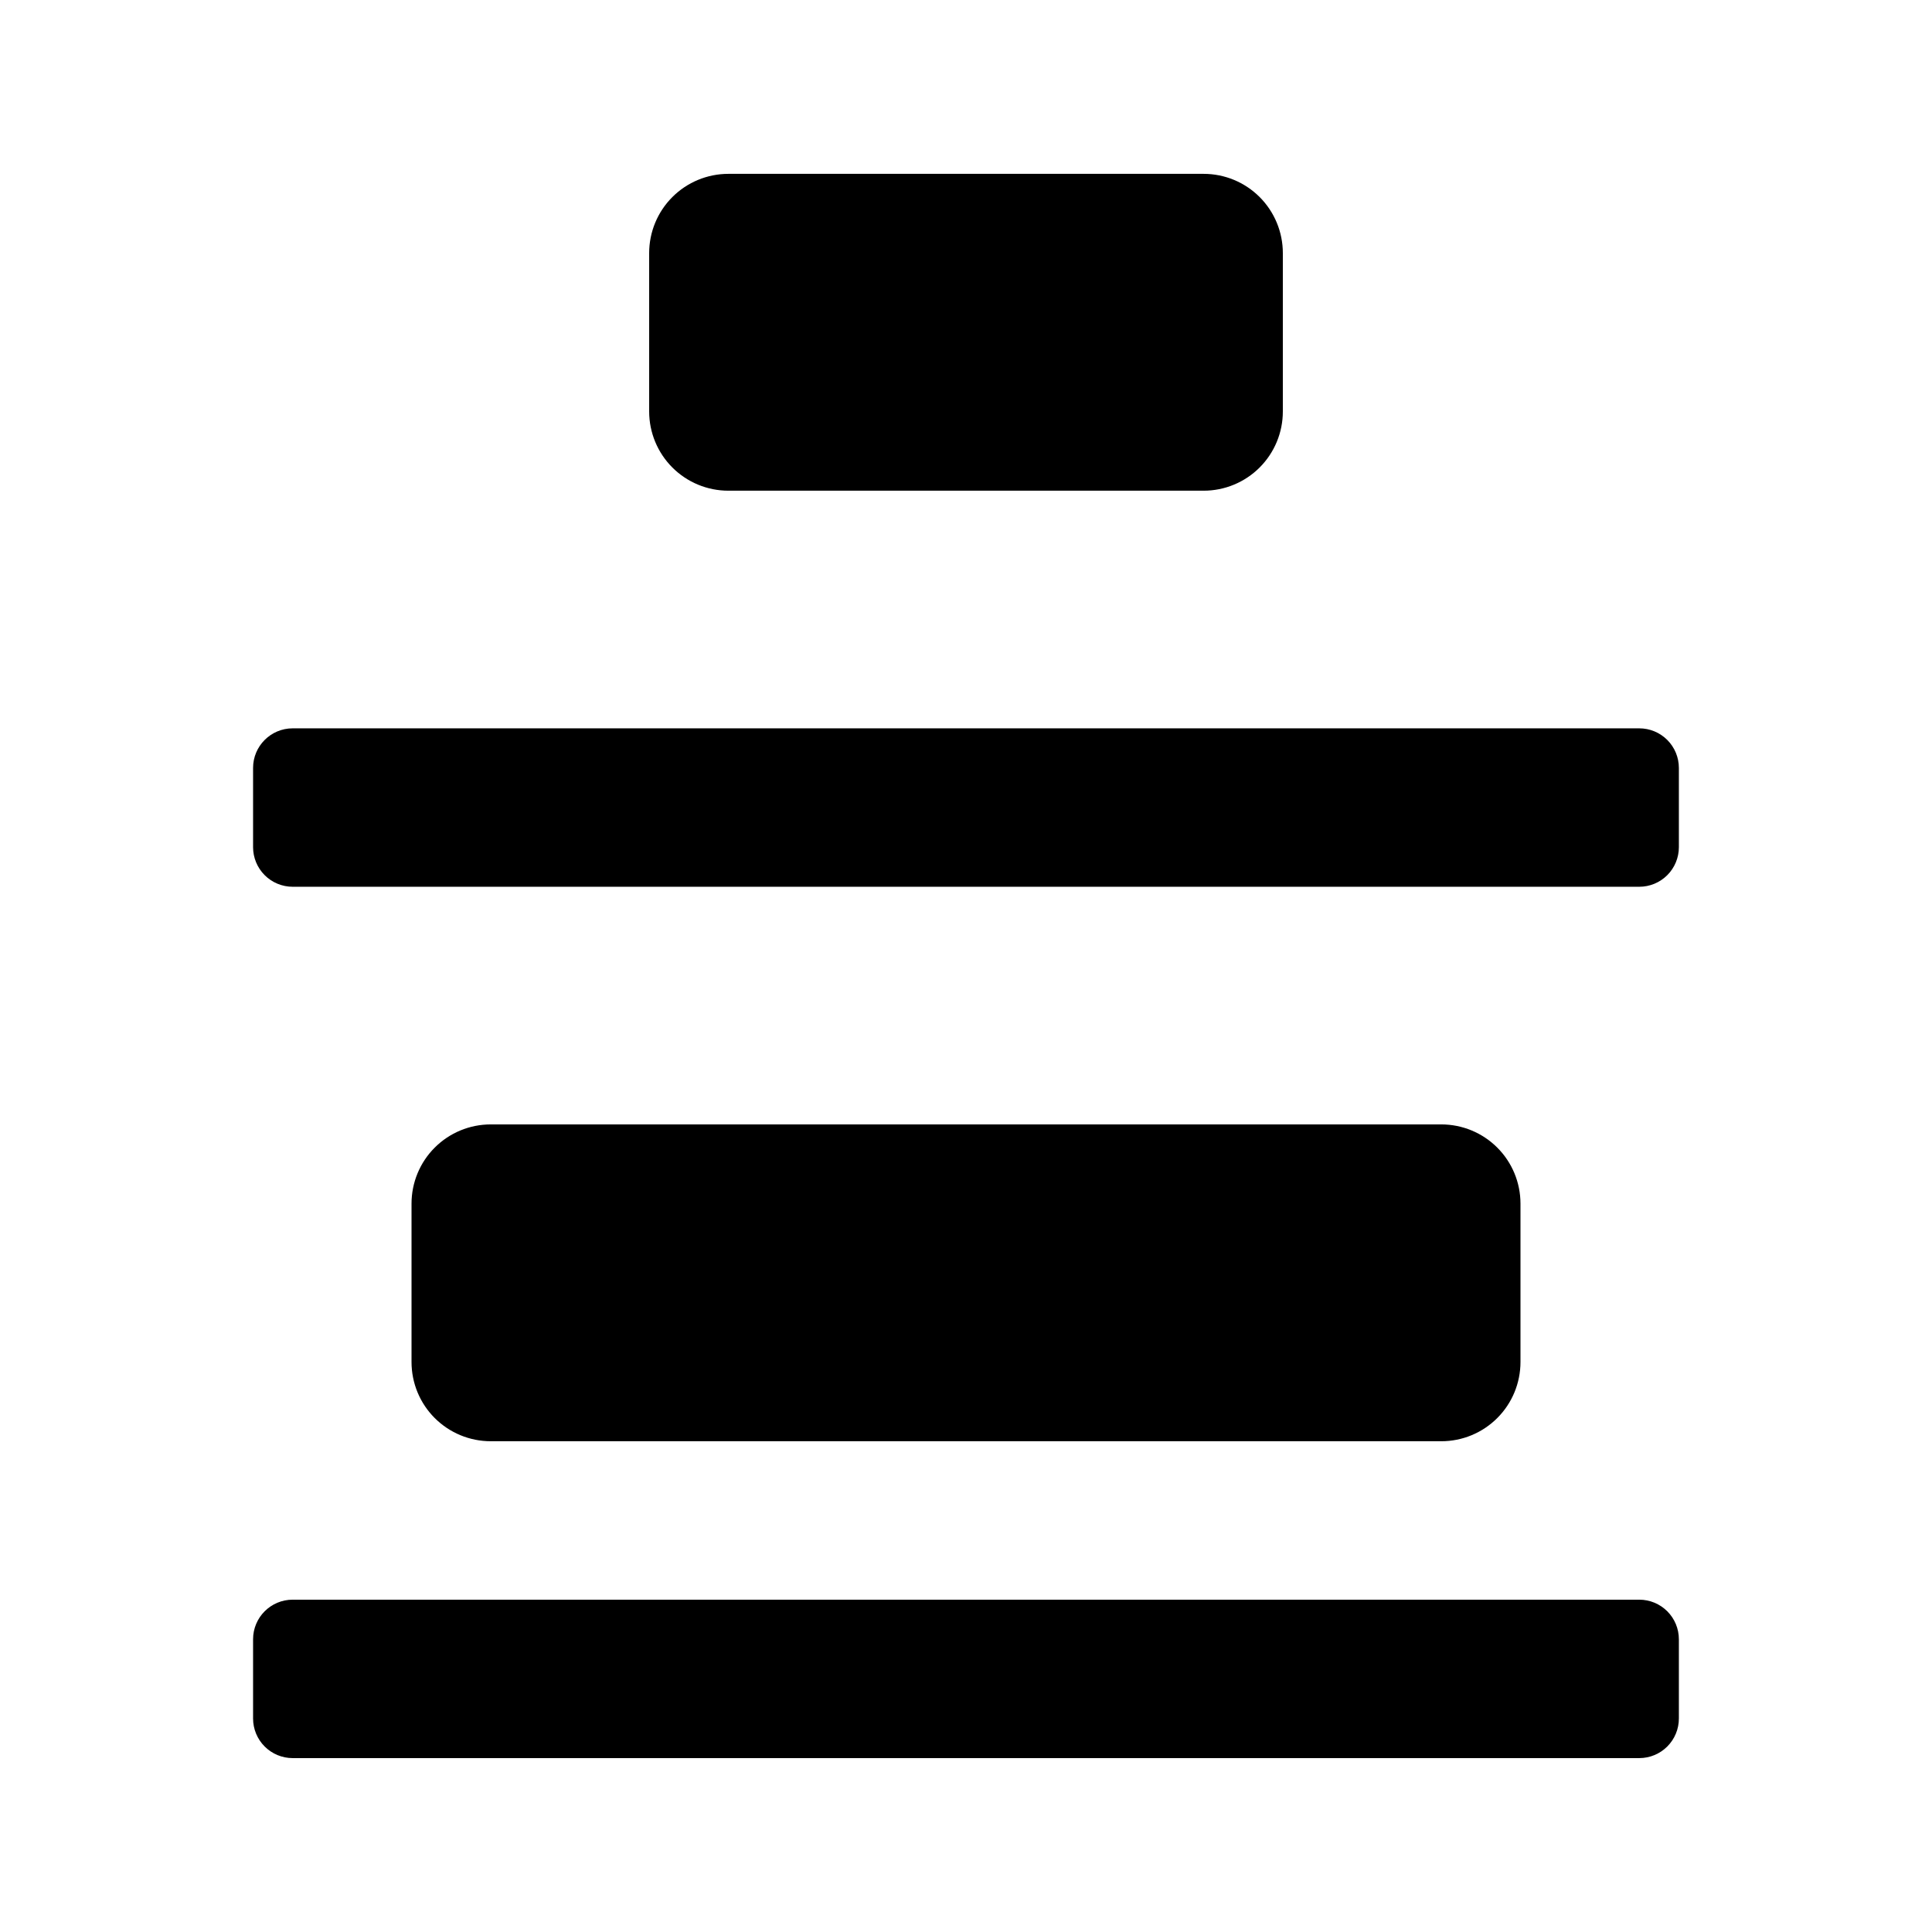 <?xml version="1.0" encoding="UTF-8"?>
<!-- Uploaded to: ICON Repo, www.svgrepo.com, Generator: ICON Repo Mixer Tools -->
<svg fill="#000000" width="800px" height="800px" version="1.1" viewBox="144 144 512 512" xmlns="http://www.w3.org/2000/svg">
 <path d="m525.95 441.98c5.57 0 10.91 2.211 14.844 6.148 3.938 3.934 6.148 9.273 6.148 14.844v41.984-0.004c0 5.57-2.211 10.91-6.148 14.844-3.934 3.938-9.273 6.148-14.844 6.148h-251.9c-5.566 0-10.906-2.211-14.844-6.148-3.938-3.934-6.148-9.273-6.148-14.844v-41.98c0-5.57 2.211-10.91 6.148-14.844 3.938-3.938 9.277-6.148 14.844-6.148zm-62.973-167.94c5.566 0 10.906-2.211 14.84-6.148 3.938-3.938 6.148-9.277 6.148-14.844v-41.984c0-5.566-2.211-10.906-6.148-14.844-3.934-3.938-9.273-6.148-14.84-6.148h-125.95c-5.57 0-10.906 2.211-14.844 6.148s-6.148 9.277-6.148 14.844v41.984c0 5.566 2.211 10.906 6.148 14.844s9.273 6.148 14.844 6.148zm-251.91 325.38c0 2.785 1.105 5.453 3.074 7.422s4.637 3.074 7.422 3.074h356.86c2.785 0 5.453-1.105 7.422-3.074s3.074-4.637 3.074-7.422v-20.992c0-2.781-1.105-5.453-3.074-7.422s-4.637-3.074-7.422-3.074h-356.86c-5.797 0-10.496 4.699-10.496 10.496zm0-251.91v20.996c0 2.781 1.105 5.453 3.074 7.422s4.637 3.074 7.422 3.074h356.86c2.785 0 5.453-1.105 7.422-3.074s3.074-4.641 3.074-7.422v-20.992c0-2.785-1.105-5.453-3.074-7.422s-4.637-3.074-7.422-3.074h-356.86c-5.797 0-10.496 4.699-10.496 10.496z"/>
</svg>